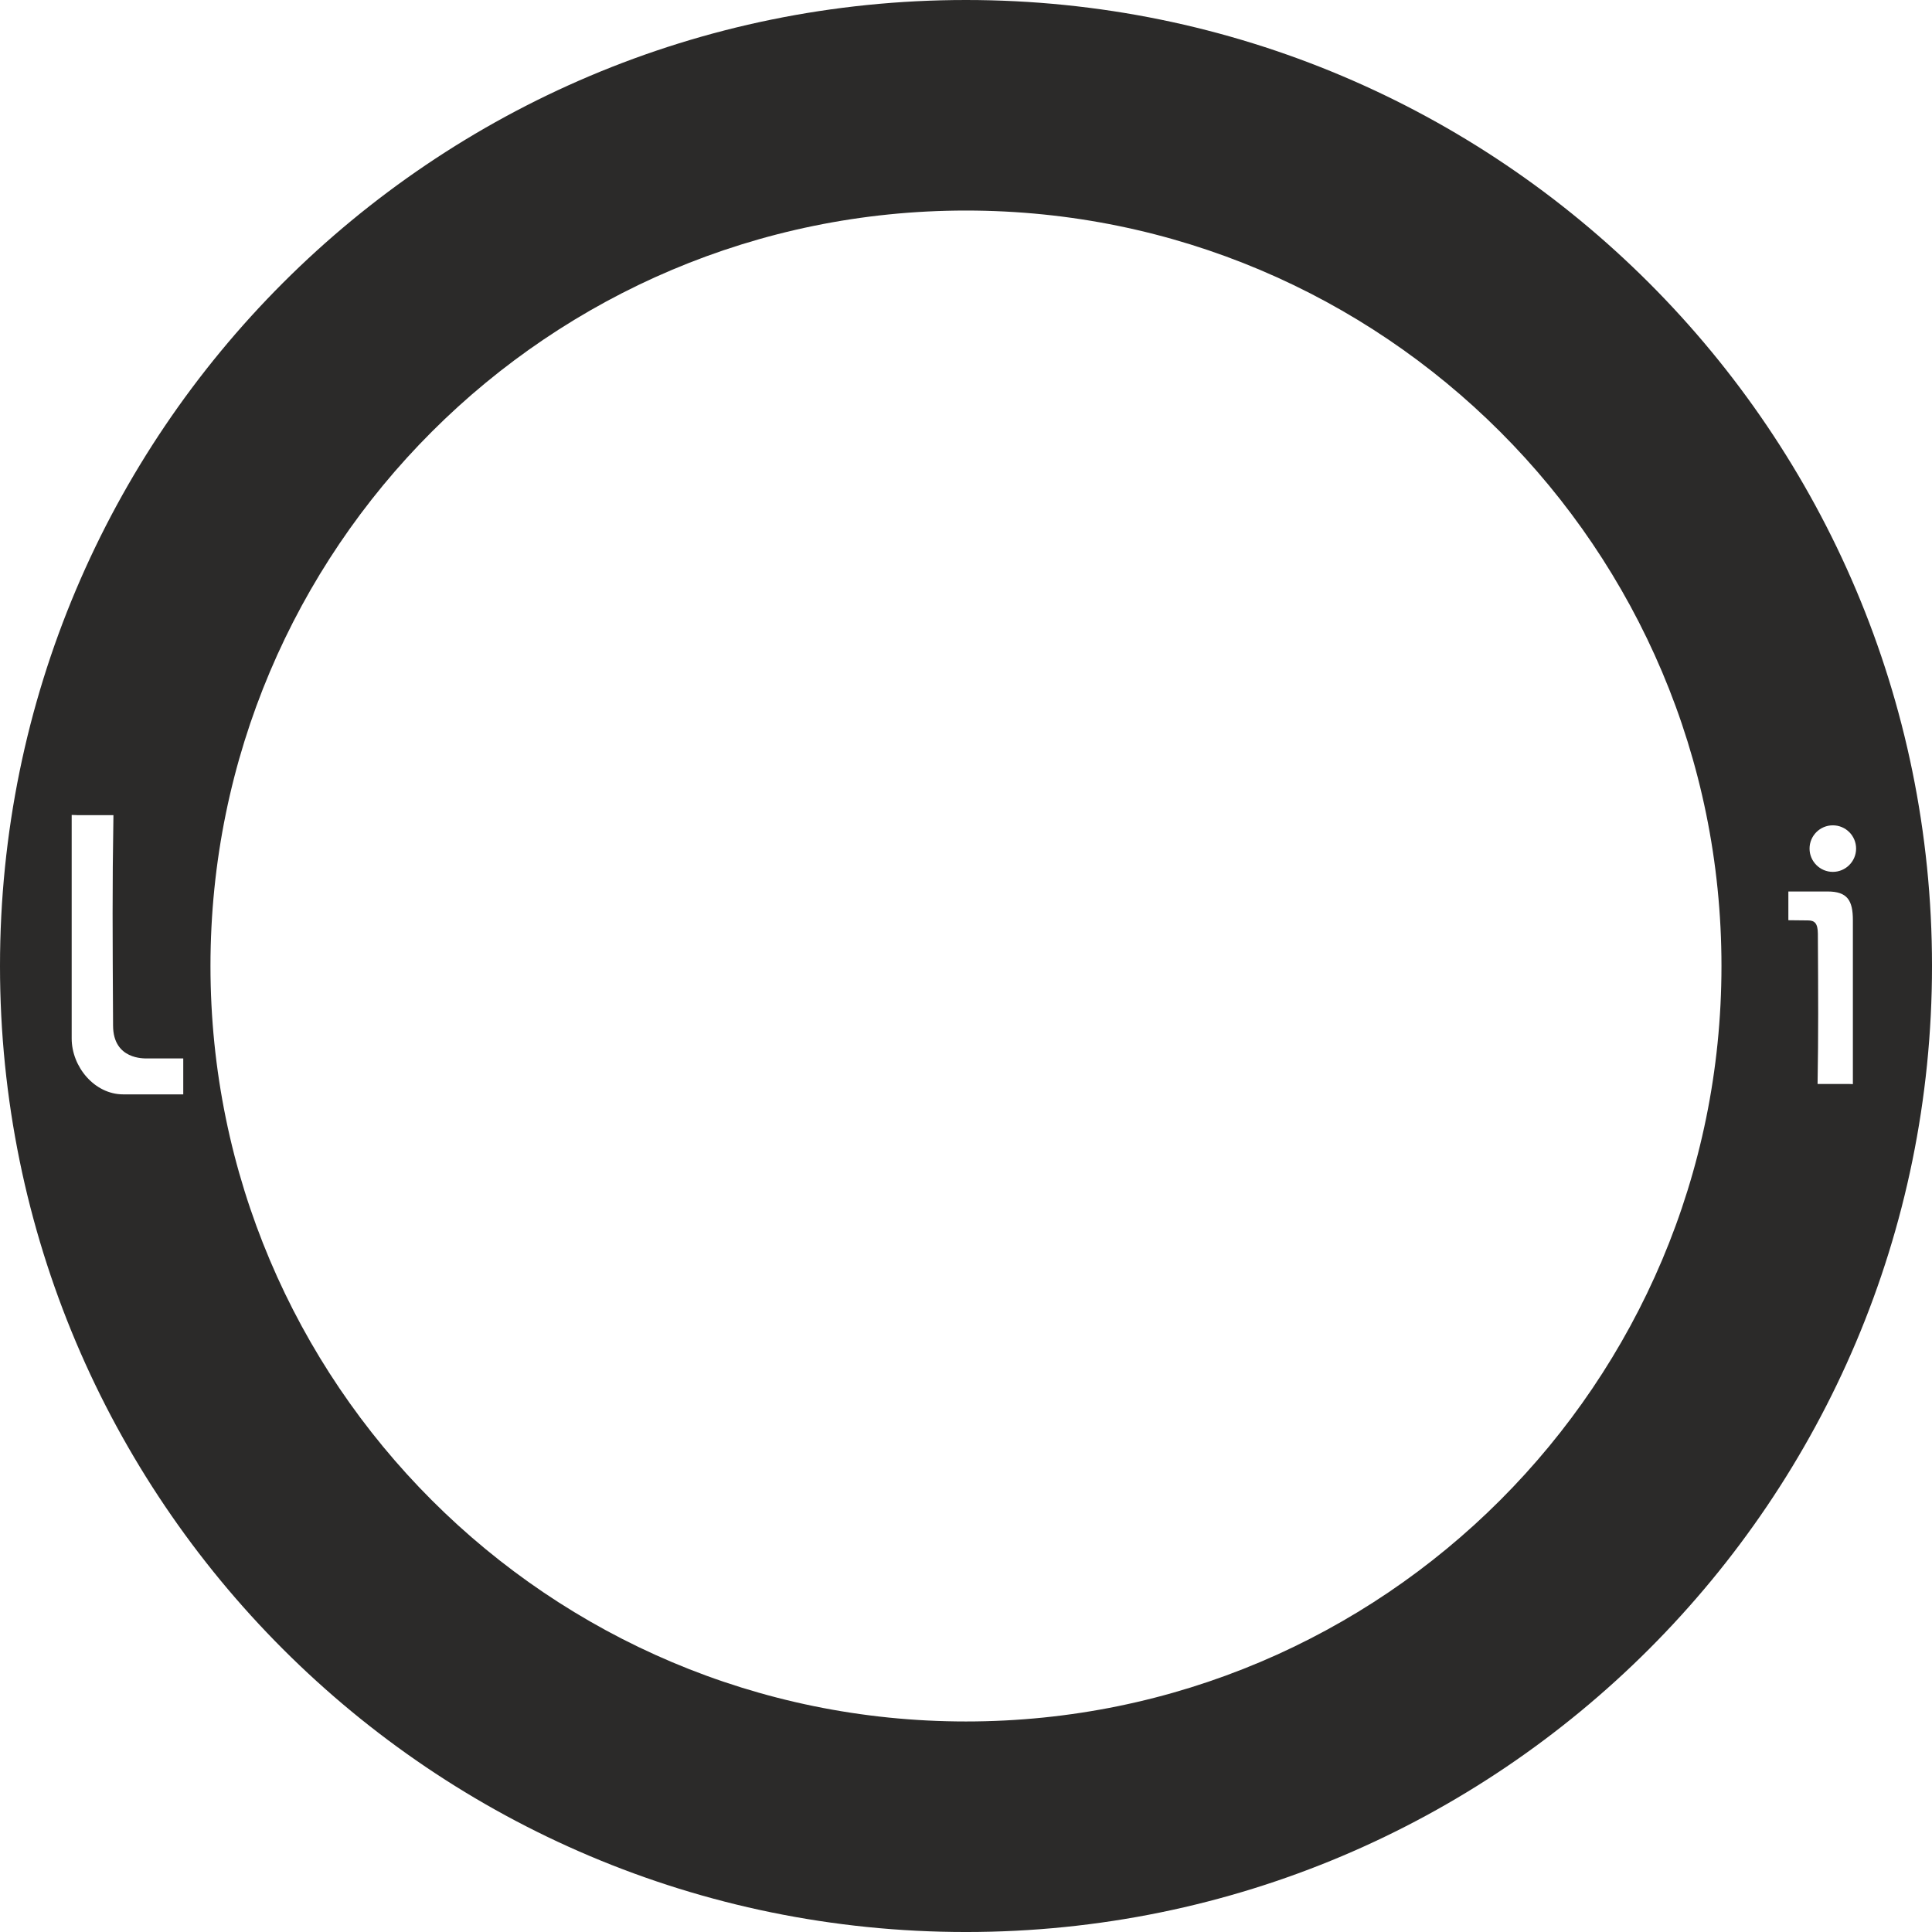 <?xml version="1.0" encoding="UTF-8"?> <svg xmlns="http://www.w3.org/2000/svg" width="196" height="196" viewBox="0 0 196 196" fill="none"> <path fill-rule="evenodd" clip-rule="evenodd" d="M97.997 21.359C140.33 21.359 174.642 55.671 174.642 97.997C174.642 140.323 140.33 174.642 97.997 174.642C55.671 174.642 21.352 140.33 21.352 97.997C21.352 55.671 55.664 21.359 97.997 21.359ZM187.61 109.97H184.392C184.479 104.695 184.457 101.324 184.421 94.721C184.414 93.66 184.087 93.376 183.418 93.376C182.888 93.376 182.103 93.355 181.428 93.355V90.441H185.416C187.414 90.441 187.973 91.35 187.973 93.347V109.984L187.617 109.97H187.61ZM185.939 83.729C187.24 83.729 188.3 84.782 188.3 86.09C188.3 87.39 187.24 88.451 185.939 88.451C184.639 88.451 183.578 87.39 183.578 86.09C183.578 84.789 184.632 83.729 185.939 83.729ZM7.781 82.697H11.508C11.384 90.354 11.421 94.474 11.471 104.056C11.486 107.514 14.632 107.376 14.937 107.376H18.591V111.023H12.496C9.604 111.023 7.272 108.241 7.272 105.349V82.675L7.781 82.69V82.697ZM97.997 0C152.121 0 196.001 43.873 196.001 97.997C196.001 152.128 152.121 196.001 97.997 196.001C43.873 196.001 0 152.128 0 97.997C0 43.873 43.873 0 97.997 0V0Z" fill="#2B2A29"></path> </svg> 